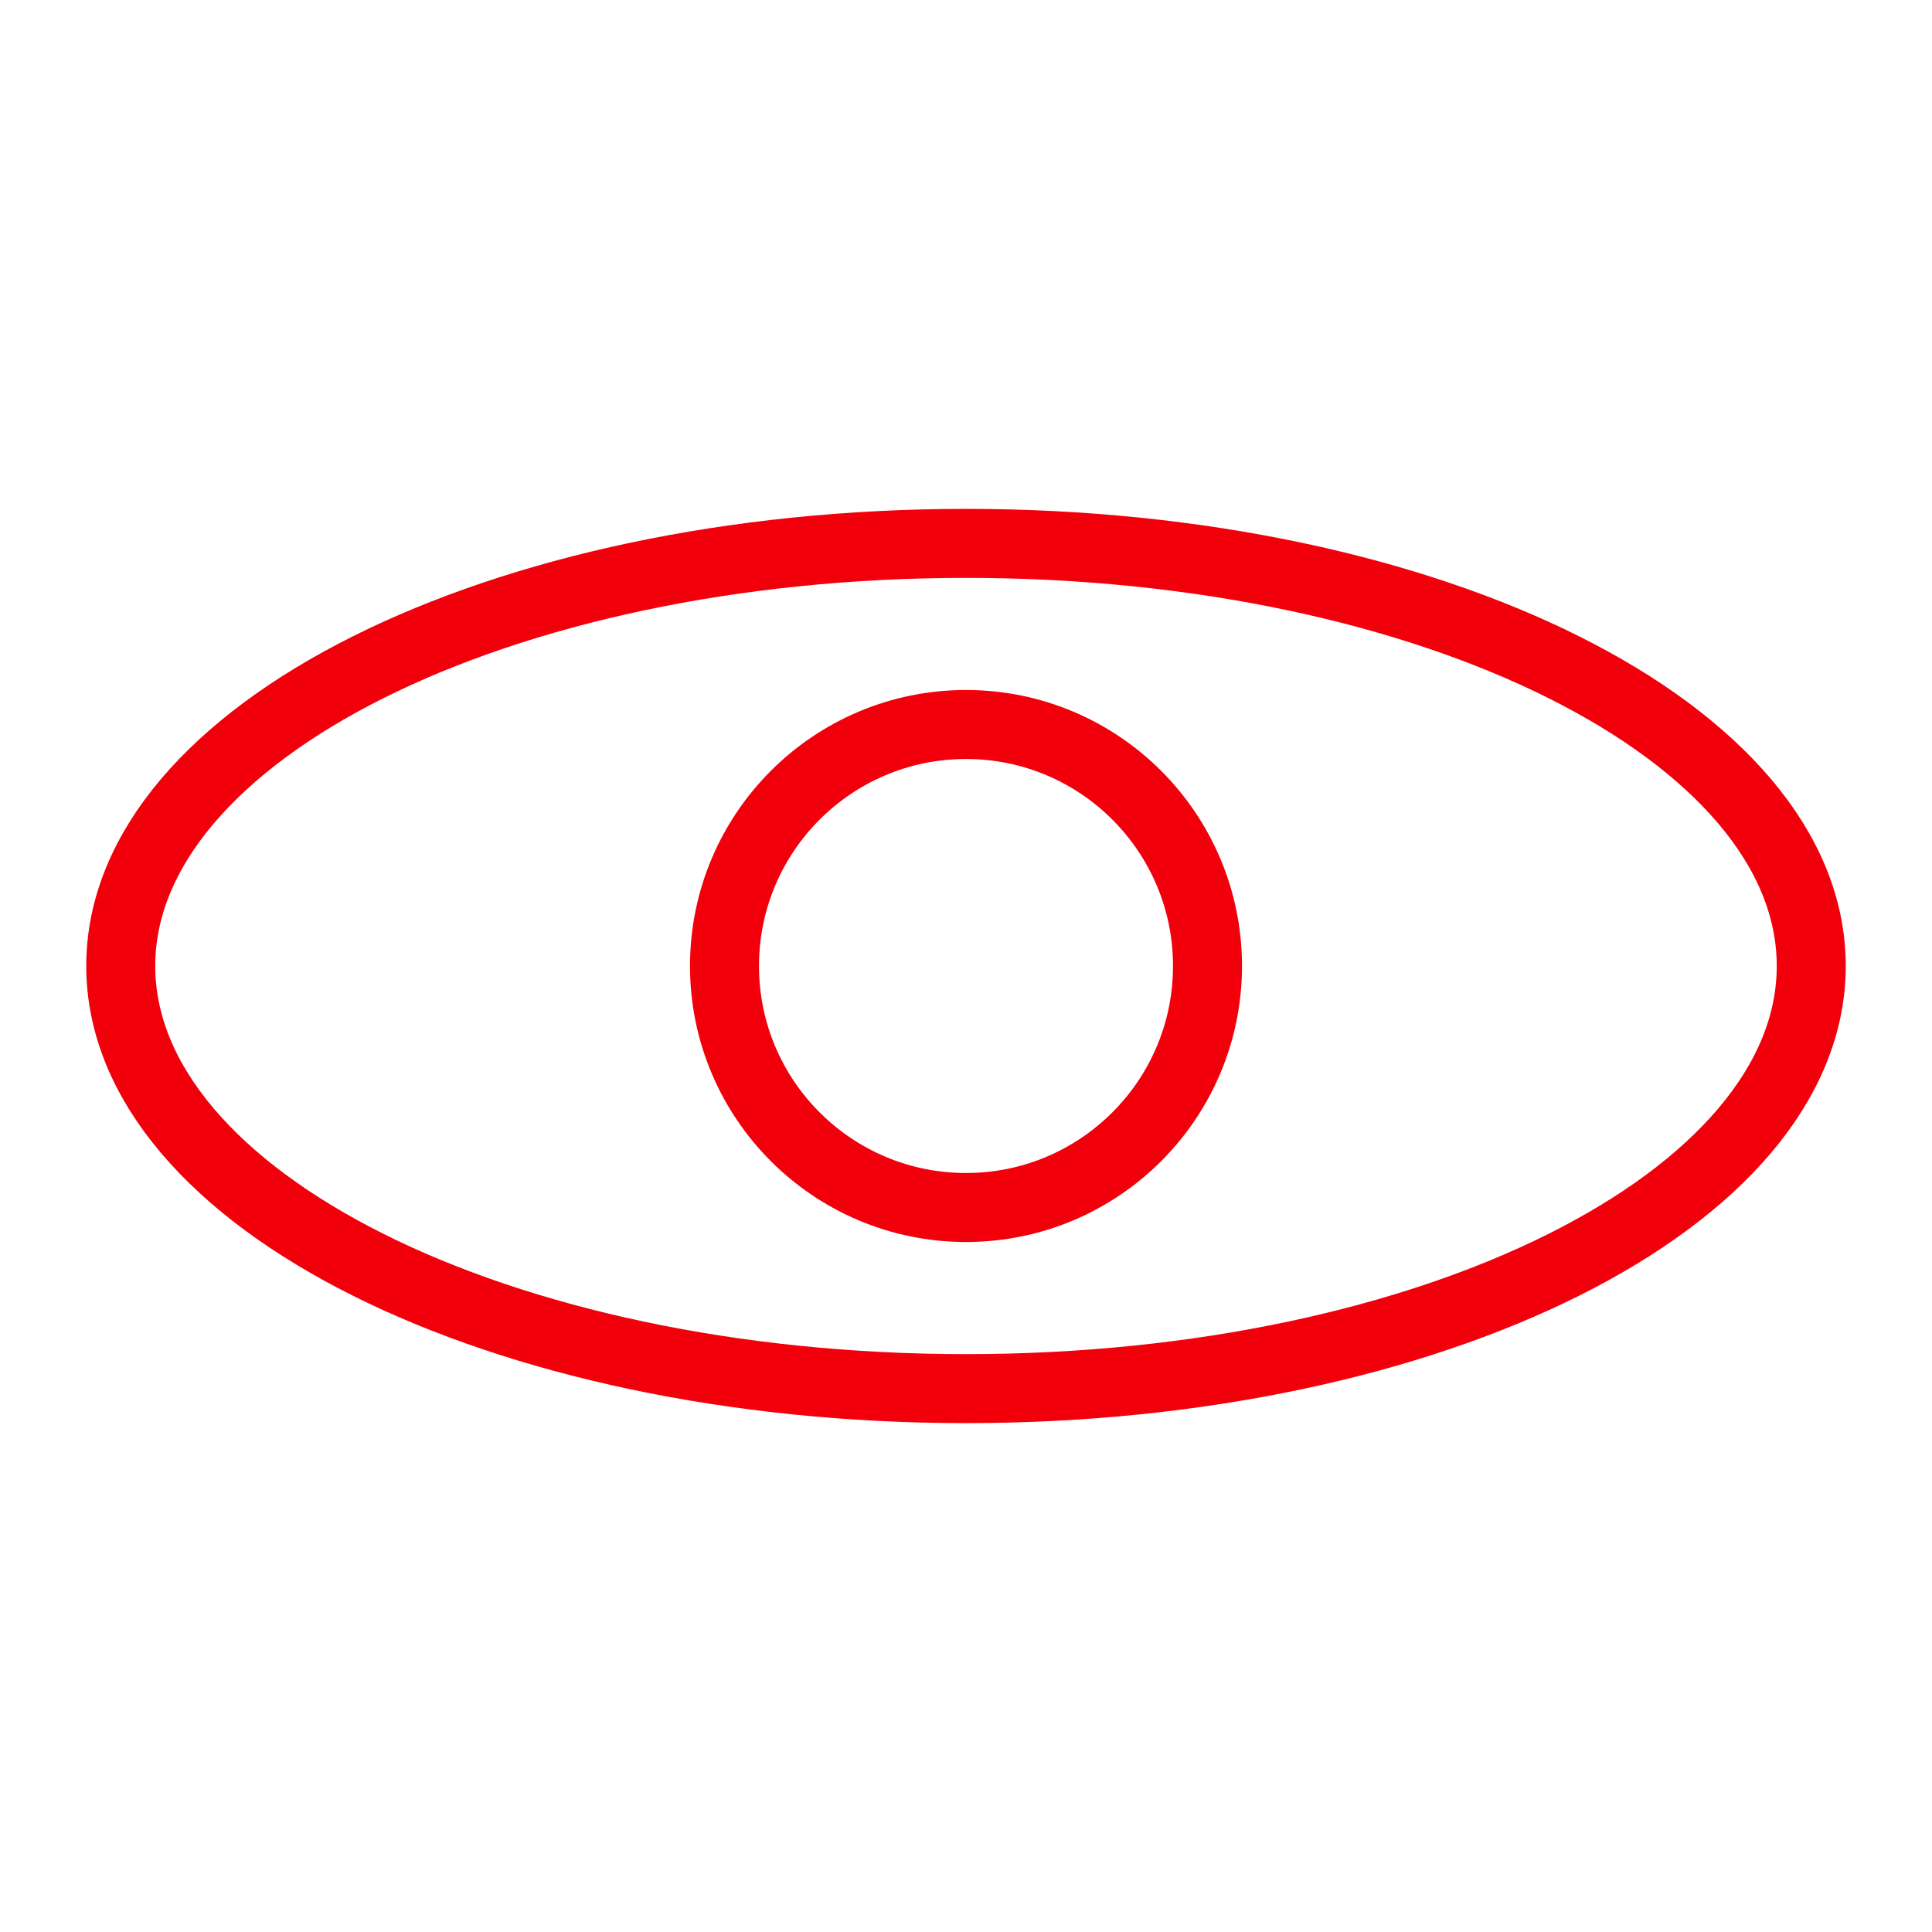 <?xml version="1.0" encoding="UTF-8"?>
<svg xmlns="http://www.w3.org/2000/svg" width="56" height="56" viewBox="0 0 56 56" fill="none">
  <path d="M28 40.25C41.531 40.25 52.5 34.766 52.5 28C52.5 21.235 41.531 15.75 28 15.75C14.469 15.75 3.5 21.235 3.5 28C3.5 34.766 14.469 40.25 28 40.25Z" stroke="#F1000B" stroke-width="2" stroke-linecap="round" stroke-linejoin="round"></path>
  <path d="M28 35C31.866 35 35 31.866 35 28C35 24.134 31.866 21 28 21C24.134 21 21 24.134 21 28C21 31.866 24.134 35 28 35Z" stroke="#F1000B" stroke-width="2" stroke-linecap="round" stroke-linejoin="round"></path>
</svg>
